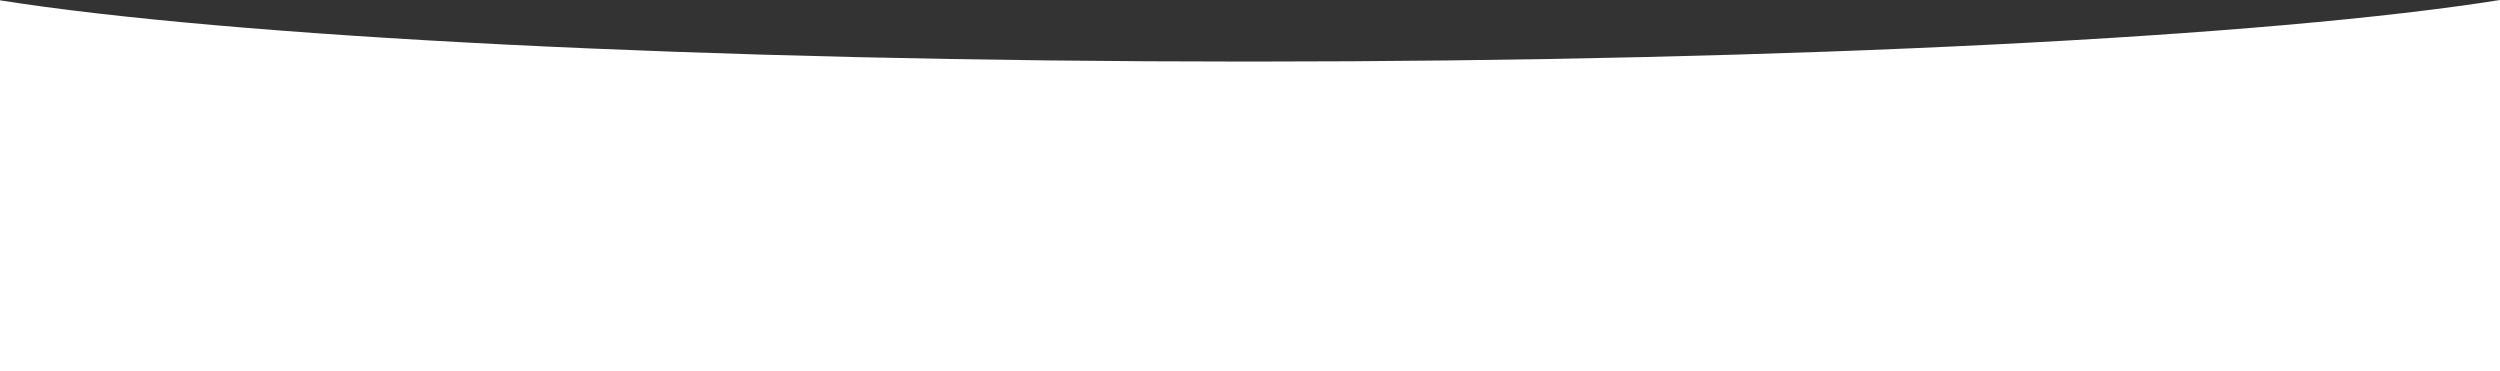 <?xml version="1.0" encoding="UTF-8"?> <svg xmlns="http://www.w3.org/2000/svg" width="11556" height="1716" viewBox="0 0 11556 1716" fill="none"><rect x="0" y="0" width="11556" height="1716" fill="#333333" stroke="none"/> <path fill-rule="evenodd" clip-rule="evenodd" d="M0 1.53L0 1716H11556V0C10498.3 168.692 8306.06 284.582 5773.19 284.582C3247.97 284.582 1061.33 169.392 0 1.53Z" fill="white"></path> </svg> 